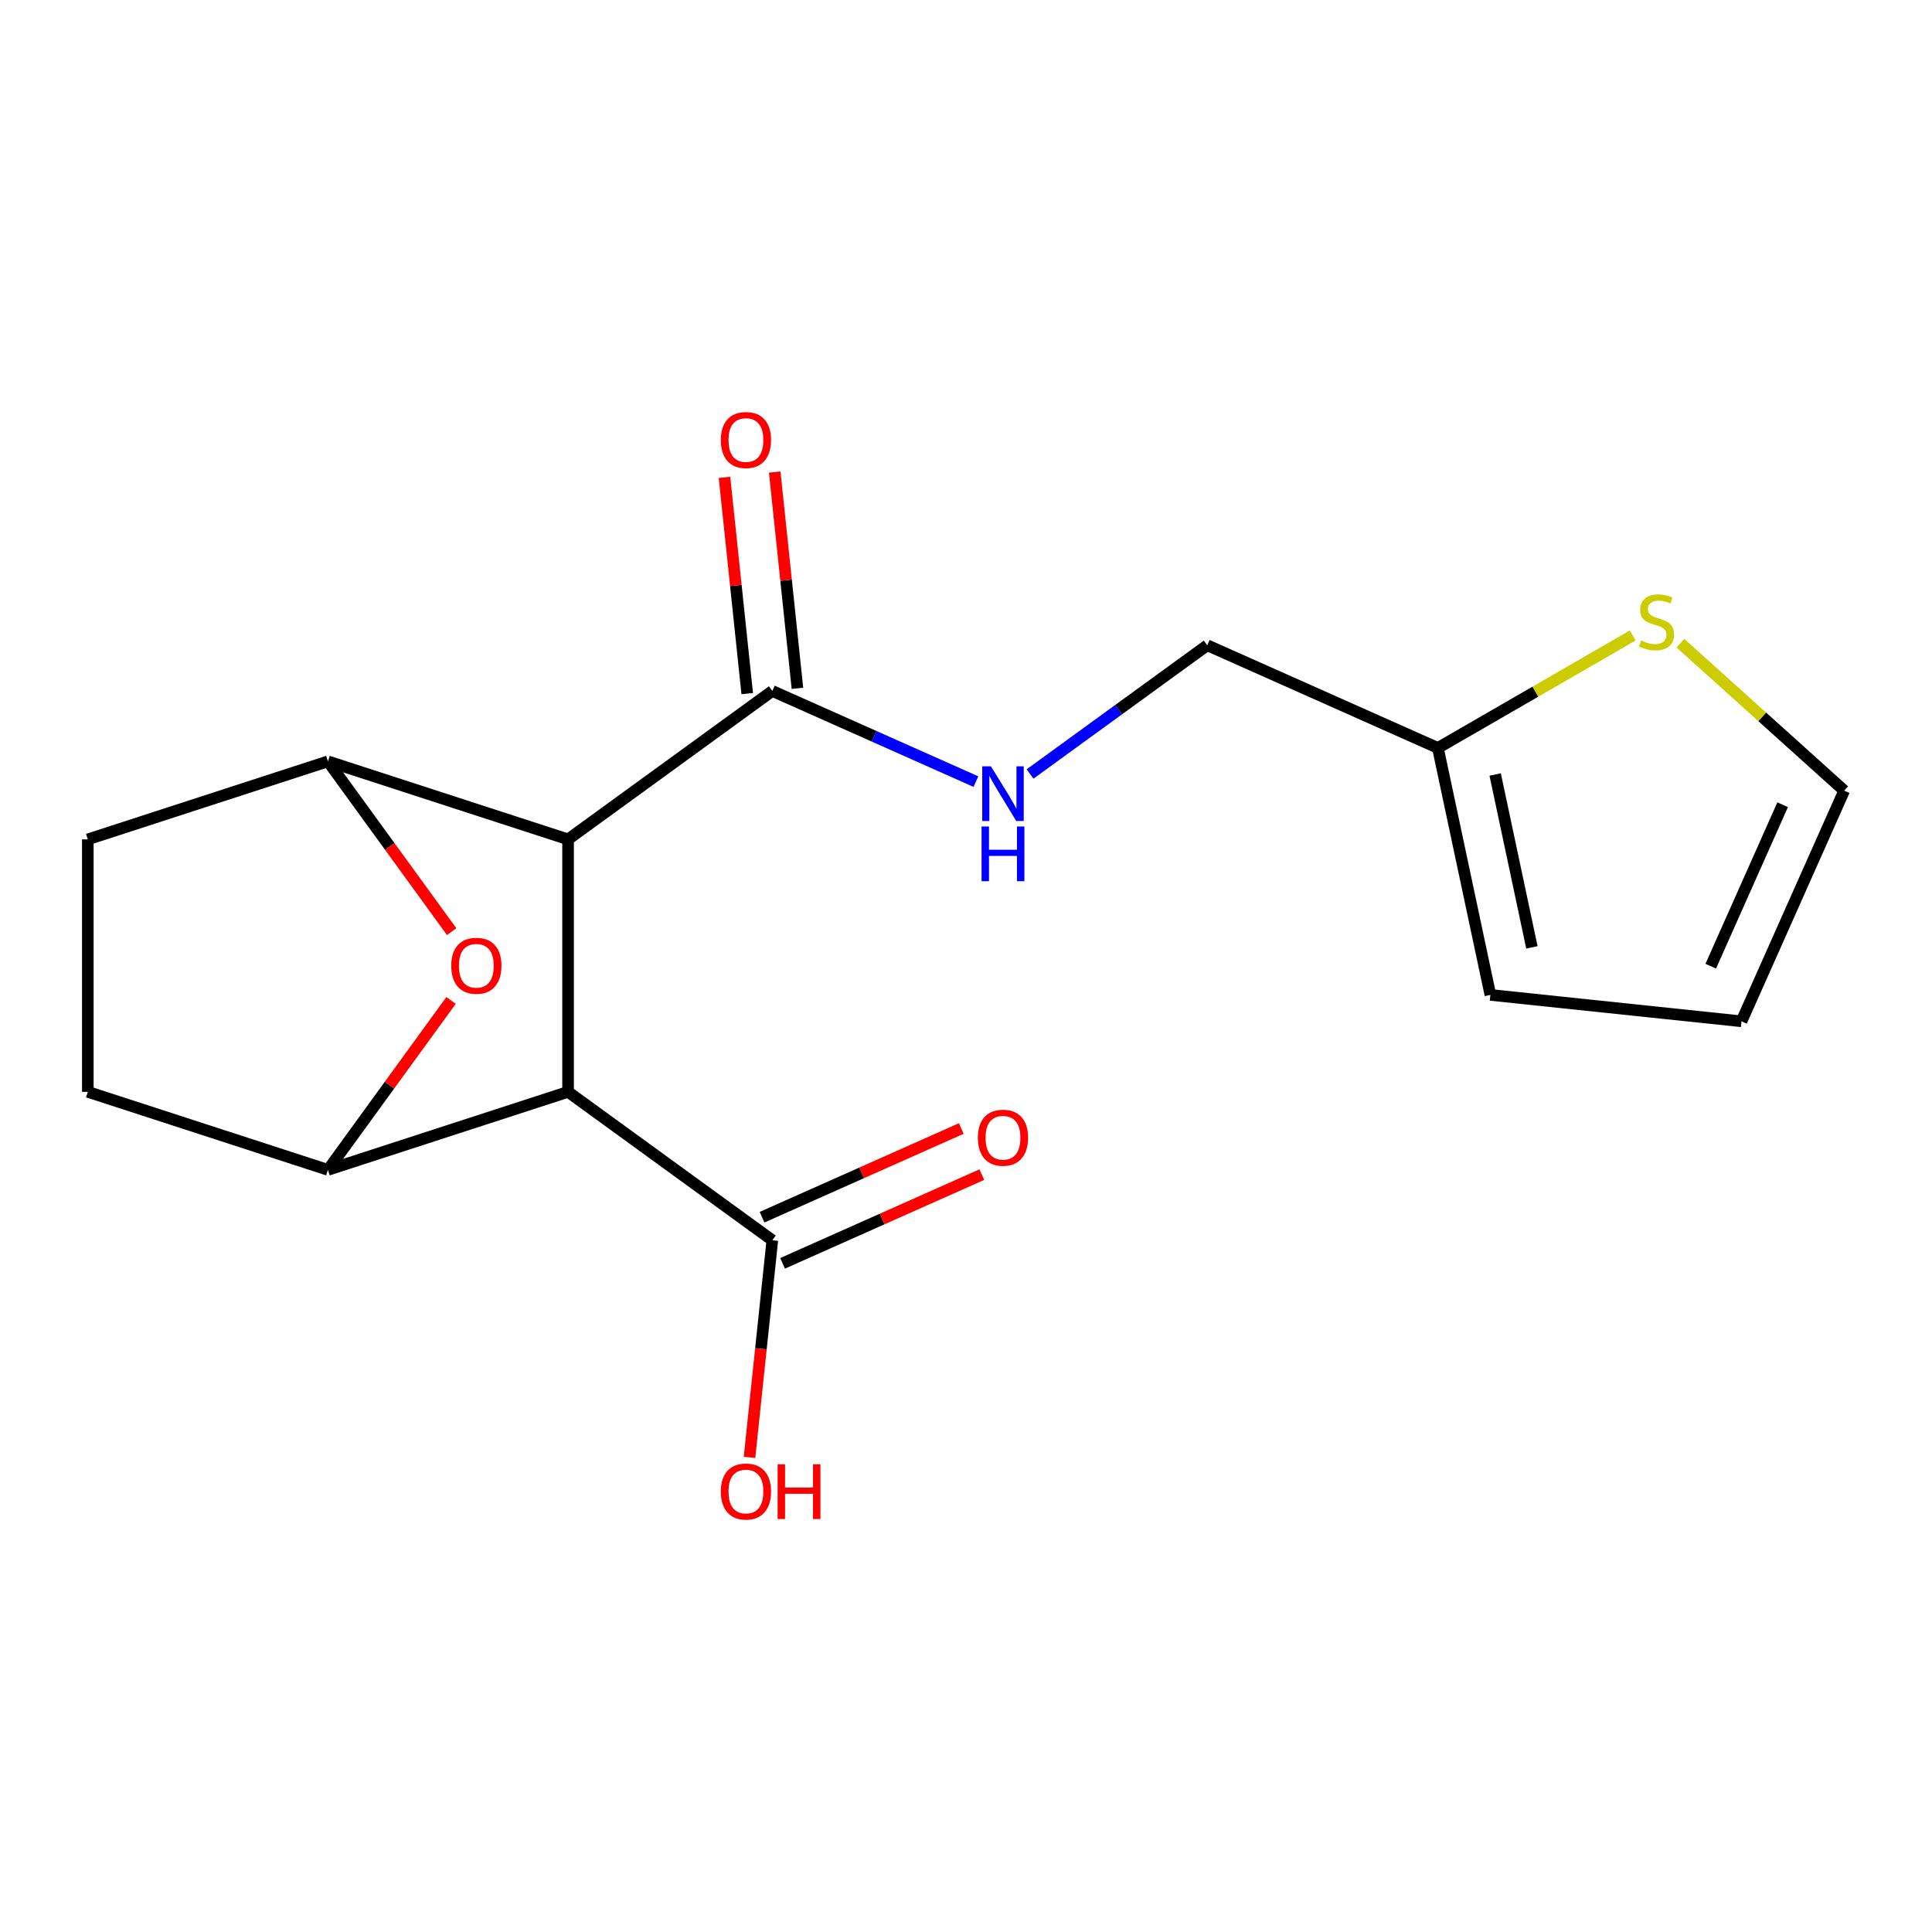 <?xml version='1.0' encoding='iso-8859-1'?>
<svg version='1.1' baseProfile='full'
              xmlns='http://www.w3.org/2000/svg'
                      xmlns:rdkit='http://www.rdkit.org/xml'
                      xmlns:xlink='http://www.w3.org/1999/xlink'
                  xml:space='preserve'
width='1000px' height='1000px' viewBox='0 0 1000 1000'>
<!-- END OF HEADER -->
<rect style='opacity:1.0;fill:#FFFFFF;stroke:none' width='1000' height='1000' x='0' y='0'> </rect>
<path class='bond-0' d='M 294.03,434.458 L 294.03,565.142' style='fill:none;fill-rule:evenodd;stroke:#000000;stroke-width:6px;stroke-linecap:butt;stroke-linejoin:miter;stroke-opacity:1' />
<path class='bond-1' d='M 294.03,434.458 L 169.742,394.074' style='fill:none;fill-rule:evenodd;stroke:#000000;stroke-width:6px;stroke-linecap:butt;stroke-linejoin:miter;stroke-opacity:1' />
<path class='bond-4' d='M 294.03,434.458 L 399.756,357.644' style='fill:none;fill-rule:evenodd;stroke:#000000;stroke-width:6px;stroke-linecap:butt;stroke-linejoin:miter;stroke-opacity:1' />
<path class='bond-2' d='M 294.03,565.142 L 169.742,605.526' style='fill:none;fill-rule:evenodd;stroke:#000000;stroke-width:6px;stroke-linecap:butt;stroke-linejoin:miter;stroke-opacity:1' />
<path class='bond-5' d='M 294.03,565.142 L 399.756,641.956' style='fill:none;fill-rule:evenodd;stroke:#000000;stroke-width:6px;stroke-linecap:butt;stroke-linejoin:miter;stroke-opacity:1' />
<path class='bond-3' d='M 169.742,394.074 L 201.761,438.144' style='fill:none;fill-rule:evenodd;stroke:#000000;stroke-width:6px;stroke-linecap:butt;stroke-linejoin:miter;stroke-opacity:1' />
<path class='bond-3' d='M 201.761,438.144 L 233.779,482.213' style='fill:none;fill-rule:evenodd;stroke:#FF0000;stroke-width:6px;stroke-linecap:butt;stroke-linejoin:miter;stroke-opacity:1' />
<path class='bond-10' d='M 169.742,394.074 L 45.455,434.458' style='fill:none;fill-rule:evenodd;stroke:#000000;stroke-width:6px;stroke-linecap:butt;stroke-linejoin:miter;stroke-opacity:1' />
<path class='bond-18' d='M 169.742,605.526 L 201.601,561.676' style='fill:none;fill-rule:evenodd;stroke:#000000;stroke-width:6px;stroke-linecap:butt;stroke-linejoin:miter;stroke-opacity:1' />
<path class='bond-18' d='M 201.601,561.676 L 233.459,517.827' style='fill:none;fill-rule:evenodd;stroke:#FF0000;stroke-width:6px;stroke-linecap:butt;stroke-linejoin:miter;stroke-opacity:1' />
<path class='bond-19' d='M 169.742,605.526 L 45.455,565.142' style='fill:none;fill-rule:evenodd;stroke:#000000;stroke-width:6px;stroke-linecap:butt;stroke-linejoin:miter;stroke-opacity:1' />
<path class='bond-6' d='M 399.756,357.644 L 452.445,381.103' style='fill:none;fill-rule:evenodd;stroke:#000000;stroke-width:6px;stroke-linecap:butt;stroke-linejoin:miter;stroke-opacity:1' />
<path class='bond-6' d='M 452.445,381.103 L 505.134,404.562' style='fill:none;fill-rule:evenodd;stroke:#0000FF;stroke-width:6px;stroke-linecap:butt;stroke-linejoin:miter;stroke-opacity:1' />
<path class='bond-12' d='M 412.753,356.278 L 406.87,300.307' style='fill:none;fill-rule:evenodd;stroke:#000000;stroke-width:6px;stroke-linecap:butt;stroke-linejoin:miter;stroke-opacity:1' />
<path class='bond-12' d='M 406.87,300.307 L 400.987,244.337' style='fill:none;fill-rule:evenodd;stroke:#FF0000;stroke-width:6px;stroke-linecap:butt;stroke-linejoin:miter;stroke-opacity:1' />
<path class='bond-12' d='M 386.759,359.01 L 380.876,303.039' style='fill:none;fill-rule:evenodd;stroke:#000000;stroke-width:6px;stroke-linecap:butt;stroke-linejoin:miter;stroke-opacity:1' />
<path class='bond-12' d='M 380.876,303.039 L 374.993,247.069' style='fill:none;fill-rule:evenodd;stroke:#FF0000;stroke-width:6px;stroke-linecap:butt;stroke-linejoin:miter;stroke-opacity:1' />
<path class='bond-13' d='M 405.071,653.895 L 456.63,630.939' style='fill:none;fill-rule:evenodd;stroke:#000000;stroke-width:6px;stroke-linecap:butt;stroke-linejoin:miter;stroke-opacity:1' />
<path class='bond-13' d='M 456.63,630.939 L 508.19,607.983' style='fill:none;fill-rule:evenodd;stroke:#FF0000;stroke-width:6px;stroke-linecap:butt;stroke-linejoin:miter;stroke-opacity:1' />
<path class='bond-13' d='M 394.44,630.018 L 446,607.062' style='fill:none;fill-rule:evenodd;stroke:#000000;stroke-width:6px;stroke-linecap:butt;stroke-linejoin:miter;stroke-opacity:1' />
<path class='bond-13' d='M 446,607.062 L 497.559,584.106' style='fill:none;fill-rule:evenodd;stroke:#FF0000;stroke-width:6px;stroke-linecap:butt;stroke-linejoin:miter;stroke-opacity:1' />
<path class='bond-17' d='M 399.756,641.956 L 393.85,698.147' style='fill:none;fill-rule:evenodd;stroke:#000000;stroke-width:6px;stroke-linecap:butt;stroke-linejoin:miter;stroke-opacity:1' />
<path class='bond-17' d='M 393.85,698.147 L 387.944,754.337' style='fill:none;fill-rule:evenodd;stroke:#FF0000;stroke-width:6px;stroke-linecap:butt;stroke-linejoin:miter;stroke-opacity:1' />
<path class='bond-16' d='M 533.149,400.621 L 579.008,367.302' style='fill:none;fill-rule:evenodd;stroke:#0000FF;stroke-width:6px;stroke-linecap:butt;stroke-linejoin:miter;stroke-opacity:1' />
<path class='bond-16' d='M 579.008,367.302 L 624.867,333.984' style='fill:none;fill-rule:evenodd;stroke:#000000;stroke-width:6px;stroke-linecap:butt;stroke-linejoin:miter;stroke-opacity:1' />
<path class='bond-7' d='M 845.081,328.924 L 794.667,358.031' style='fill:none;fill-rule:evenodd;stroke:#CCCC00;stroke-width:6px;stroke-linecap:butt;stroke-linejoin:miter;stroke-opacity:1' />
<path class='bond-7' d='M 794.667,358.031 L 744.253,387.138' style='fill:none;fill-rule:evenodd;stroke:#000000;stroke-width:6px;stroke-linecap:butt;stroke-linejoin:miter;stroke-opacity:1' />
<path class='bond-11' d='M 869.775,332.913 L 912.16,371.077' style='fill:none;fill-rule:evenodd;stroke:#CCCC00;stroke-width:6px;stroke-linecap:butt;stroke-linejoin:miter;stroke-opacity:1' />
<path class='bond-11' d='M 912.16,371.077 L 954.545,409.24' style='fill:none;fill-rule:evenodd;stroke:#000000;stroke-width:6px;stroke-linecap:butt;stroke-linejoin:miter;stroke-opacity:1' />
<path class='bond-8' d='M 744.253,387.138 L 624.867,333.984' style='fill:none;fill-rule:evenodd;stroke:#000000;stroke-width:6px;stroke-linecap:butt;stroke-linejoin:miter;stroke-opacity:1' />
<path class='bond-14' d='M 744.253,387.138 L 771.423,514.966' style='fill:none;fill-rule:evenodd;stroke:#000000;stroke-width:6px;stroke-linecap:butt;stroke-linejoin:miter;stroke-opacity:1' />
<path class='bond-14' d='M 773.894,400.878 L 792.913,490.358' style='fill:none;fill-rule:evenodd;stroke:#000000;stroke-width:6px;stroke-linecap:butt;stroke-linejoin:miter;stroke-opacity:1' />
<path class='bond-9' d='M 45.455,565.142 L 45.455,434.458' style='fill:none;fill-rule:evenodd;stroke:#000000;stroke-width:6px;stroke-linecap:butt;stroke-linejoin:miter;stroke-opacity:1' />
<path class='bond-20' d='M 954.545,409.24 L 901.392,528.626' style='fill:none;fill-rule:evenodd;stroke:#000000;stroke-width:6px;stroke-linecap:butt;stroke-linejoin:miter;stroke-opacity:1' />
<path class='bond-20' d='M 922.695,416.517 L 885.487,500.087' style='fill:none;fill-rule:evenodd;stroke:#000000;stroke-width:6px;stroke-linecap:butt;stroke-linejoin:miter;stroke-opacity:1' />
<path class='bond-15' d='M 771.423,514.966 L 901.392,528.626' style='fill:none;fill-rule:evenodd;stroke:#000000;stroke-width:6px;stroke-linecap:butt;stroke-linejoin:miter;stroke-opacity:1' />
<path  class='atom-4' d='M 233.556 499.88
Q 233.556 493.08, 236.916 489.28
Q 240.276 485.48, 246.556 485.48
Q 252.836 485.48, 256.196 489.28
Q 259.556 493.08, 259.556 499.88
Q 259.556 506.76, 256.156 510.68
Q 252.756 514.56, 246.556 514.56
Q 240.316 514.56, 236.916 510.68
Q 233.556 506.8, 233.556 499.88
M 246.556 511.36
Q 250.876 511.36, 253.196 508.48
Q 255.556 505.56, 255.556 499.88
Q 255.556 494.32, 253.196 491.52
Q 250.876 488.68, 246.556 488.68
Q 242.236 488.68, 239.876 491.48
Q 237.556 494.28, 237.556 499.88
Q 237.556 505.6, 239.876 508.48
Q 242.236 511.36, 246.556 511.36
' fill='#FF0000'/>
<path  class='atom-7' d='M 512.881 396.638
L 522.161 411.638
Q 523.081 413.118, 524.561 415.798
Q 526.041 418.478, 526.121 418.638
L 526.121 396.638
L 529.881 396.638
L 529.881 424.958
L 526.001 424.958
L 516.041 408.558
Q 514.881 406.638, 513.641 404.438
Q 512.441 402.238, 512.081 401.558
L 512.081 424.958
L 508.401 424.958
L 508.401 396.638
L 512.881 396.638
' fill='#0000FF'/>
<path  class='atom-7' d='M 508.061 427.79
L 511.901 427.79
L 511.901 439.83
L 526.381 439.83
L 526.381 427.79
L 530.221 427.79
L 530.221 456.11
L 526.381 456.11
L 526.381 443.03
L 511.901 443.03
L 511.901 456.11
L 508.061 456.11
L 508.061 427.79
' fill='#0000FF'/>
<path  class='atom-8' d='M 849.428 331.516
Q 849.748 331.636, 851.068 332.196
Q 852.388 332.756, 853.828 333.116
Q 855.308 333.436, 856.748 333.436
Q 859.428 333.436, 860.988 332.156
Q 862.548 330.836, 862.548 328.556
Q 862.548 326.996, 861.748 326.036
Q 860.988 325.076, 859.788 324.556
Q 858.588 324.036, 856.588 323.436
Q 854.068 322.676, 852.548 321.956
Q 851.068 321.236, 849.988 319.716
Q 848.948 318.196, 848.948 315.636
Q 848.948 312.076, 851.348 309.876
Q 853.788 307.676, 858.588 307.676
Q 861.868 307.676, 865.588 309.236
L 864.668 312.316
Q 861.268 310.916, 858.708 310.916
Q 855.948 310.916, 854.428 312.076
Q 852.908 313.196, 852.948 315.156
Q 852.948 316.676, 853.708 317.596
Q 854.508 318.516, 855.628 319.036
Q 856.788 319.556, 858.708 320.156
Q 861.268 320.956, 862.788 321.756
Q 864.308 322.556, 865.388 324.196
Q 866.508 325.796, 866.508 328.556
Q 866.508 332.476, 863.868 334.596
Q 861.268 336.676, 856.908 336.676
Q 854.388 336.676, 852.468 336.116
Q 850.588 335.596, 848.348 334.676
L 849.428 331.516
' fill='#CCCC00'/>
<path  class='atom-13' d='M 373.096 227.756
Q 373.096 220.956, 376.456 217.156
Q 379.816 213.356, 386.096 213.356
Q 392.376 213.356, 395.736 217.156
Q 399.096 220.956, 399.096 227.756
Q 399.096 234.636, 395.696 238.556
Q 392.296 242.436, 386.096 242.436
Q 379.856 242.436, 376.456 238.556
Q 373.096 234.676, 373.096 227.756
M 386.096 239.236
Q 390.416 239.236, 392.736 236.356
Q 395.096 233.436, 395.096 227.756
Q 395.096 222.196, 392.736 219.396
Q 390.416 216.556, 386.096 216.556
Q 381.776 216.556, 379.416 219.356
Q 377.096 222.156, 377.096 227.756
Q 377.096 233.476, 379.416 236.356
Q 381.776 239.236, 386.096 239.236
' fill='#FF0000'/>
<path  class='atom-14' d='M 506.141 588.882
Q 506.141 582.082, 509.501 578.282
Q 512.861 574.482, 519.141 574.482
Q 525.421 574.482, 528.781 578.282
Q 532.141 582.082, 532.141 588.882
Q 532.141 595.762, 528.741 599.682
Q 525.341 603.562, 519.141 603.562
Q 512.901 603.562, 509.501 599.682
Q 506.141 595.802, 506.141 588.882
M 519.141 600.362
Q 523.461 600.362, 525.781 597.482
Q 528.141 594.562, 528.141 588.882
Q 528.141 583.322, 525.781 580.522
Q 523.461 577.682, 519.141 577.682
Q 514.821 577.682, 512.461 580.482
Q 510.141 583.282, 510.141 588.882
Q 510.141 594.602, 512.461 597.482
Q 514.821 600.362, 519.141 600.362
' fill='#FF0000'/>
<path  class='atom-18' d='M 373.096 772.004
Q 373.096 765.204, 376.456 761.404
Q 379.816 757.604, 386.096 757.604
Q 392.376 757.604, 395.736 761.404
Q 399.096 765.204, 399.096 772.004
Q 399.096 778.884, 395.696 782.804
Q 392.296 786.684, 386.096 786.684
Q 379.856 786.684, 376.456 782.804
Q 373.096 778.924, 373.096 772.004
M 386.096 783.484
Q 390.416 783.484, 392.736 780.604
Q 395.096 777.684, 395.096 772.004
Q 395.096 766.444, 392.736 763.644
Q 390.416 760.804, 386.096 760.804
Q 381.776 760.804, 379.416 763.604
Q 377.096 766.404, 377.096 772.004
Q 377.096 777.724, 379.416 780.604
Q 381.776 783.484, 386.096 783.484
' fill='#FF0000'/>
<path  class='atom-18' d='M 402.496 757.924
L 406.336 757.924
L 406.336 769.964
L 420.816 769.964
L 420.816 757.924
L 424.656 757.924
L 424.656 786.244
L 420.816 786.244
L 420.816 773.164
L 406.336 773.164
L 406.336 786.244
L 402.496 786.244
L 402.496 757.924
' fill='#FF0000'/>
</svg>
